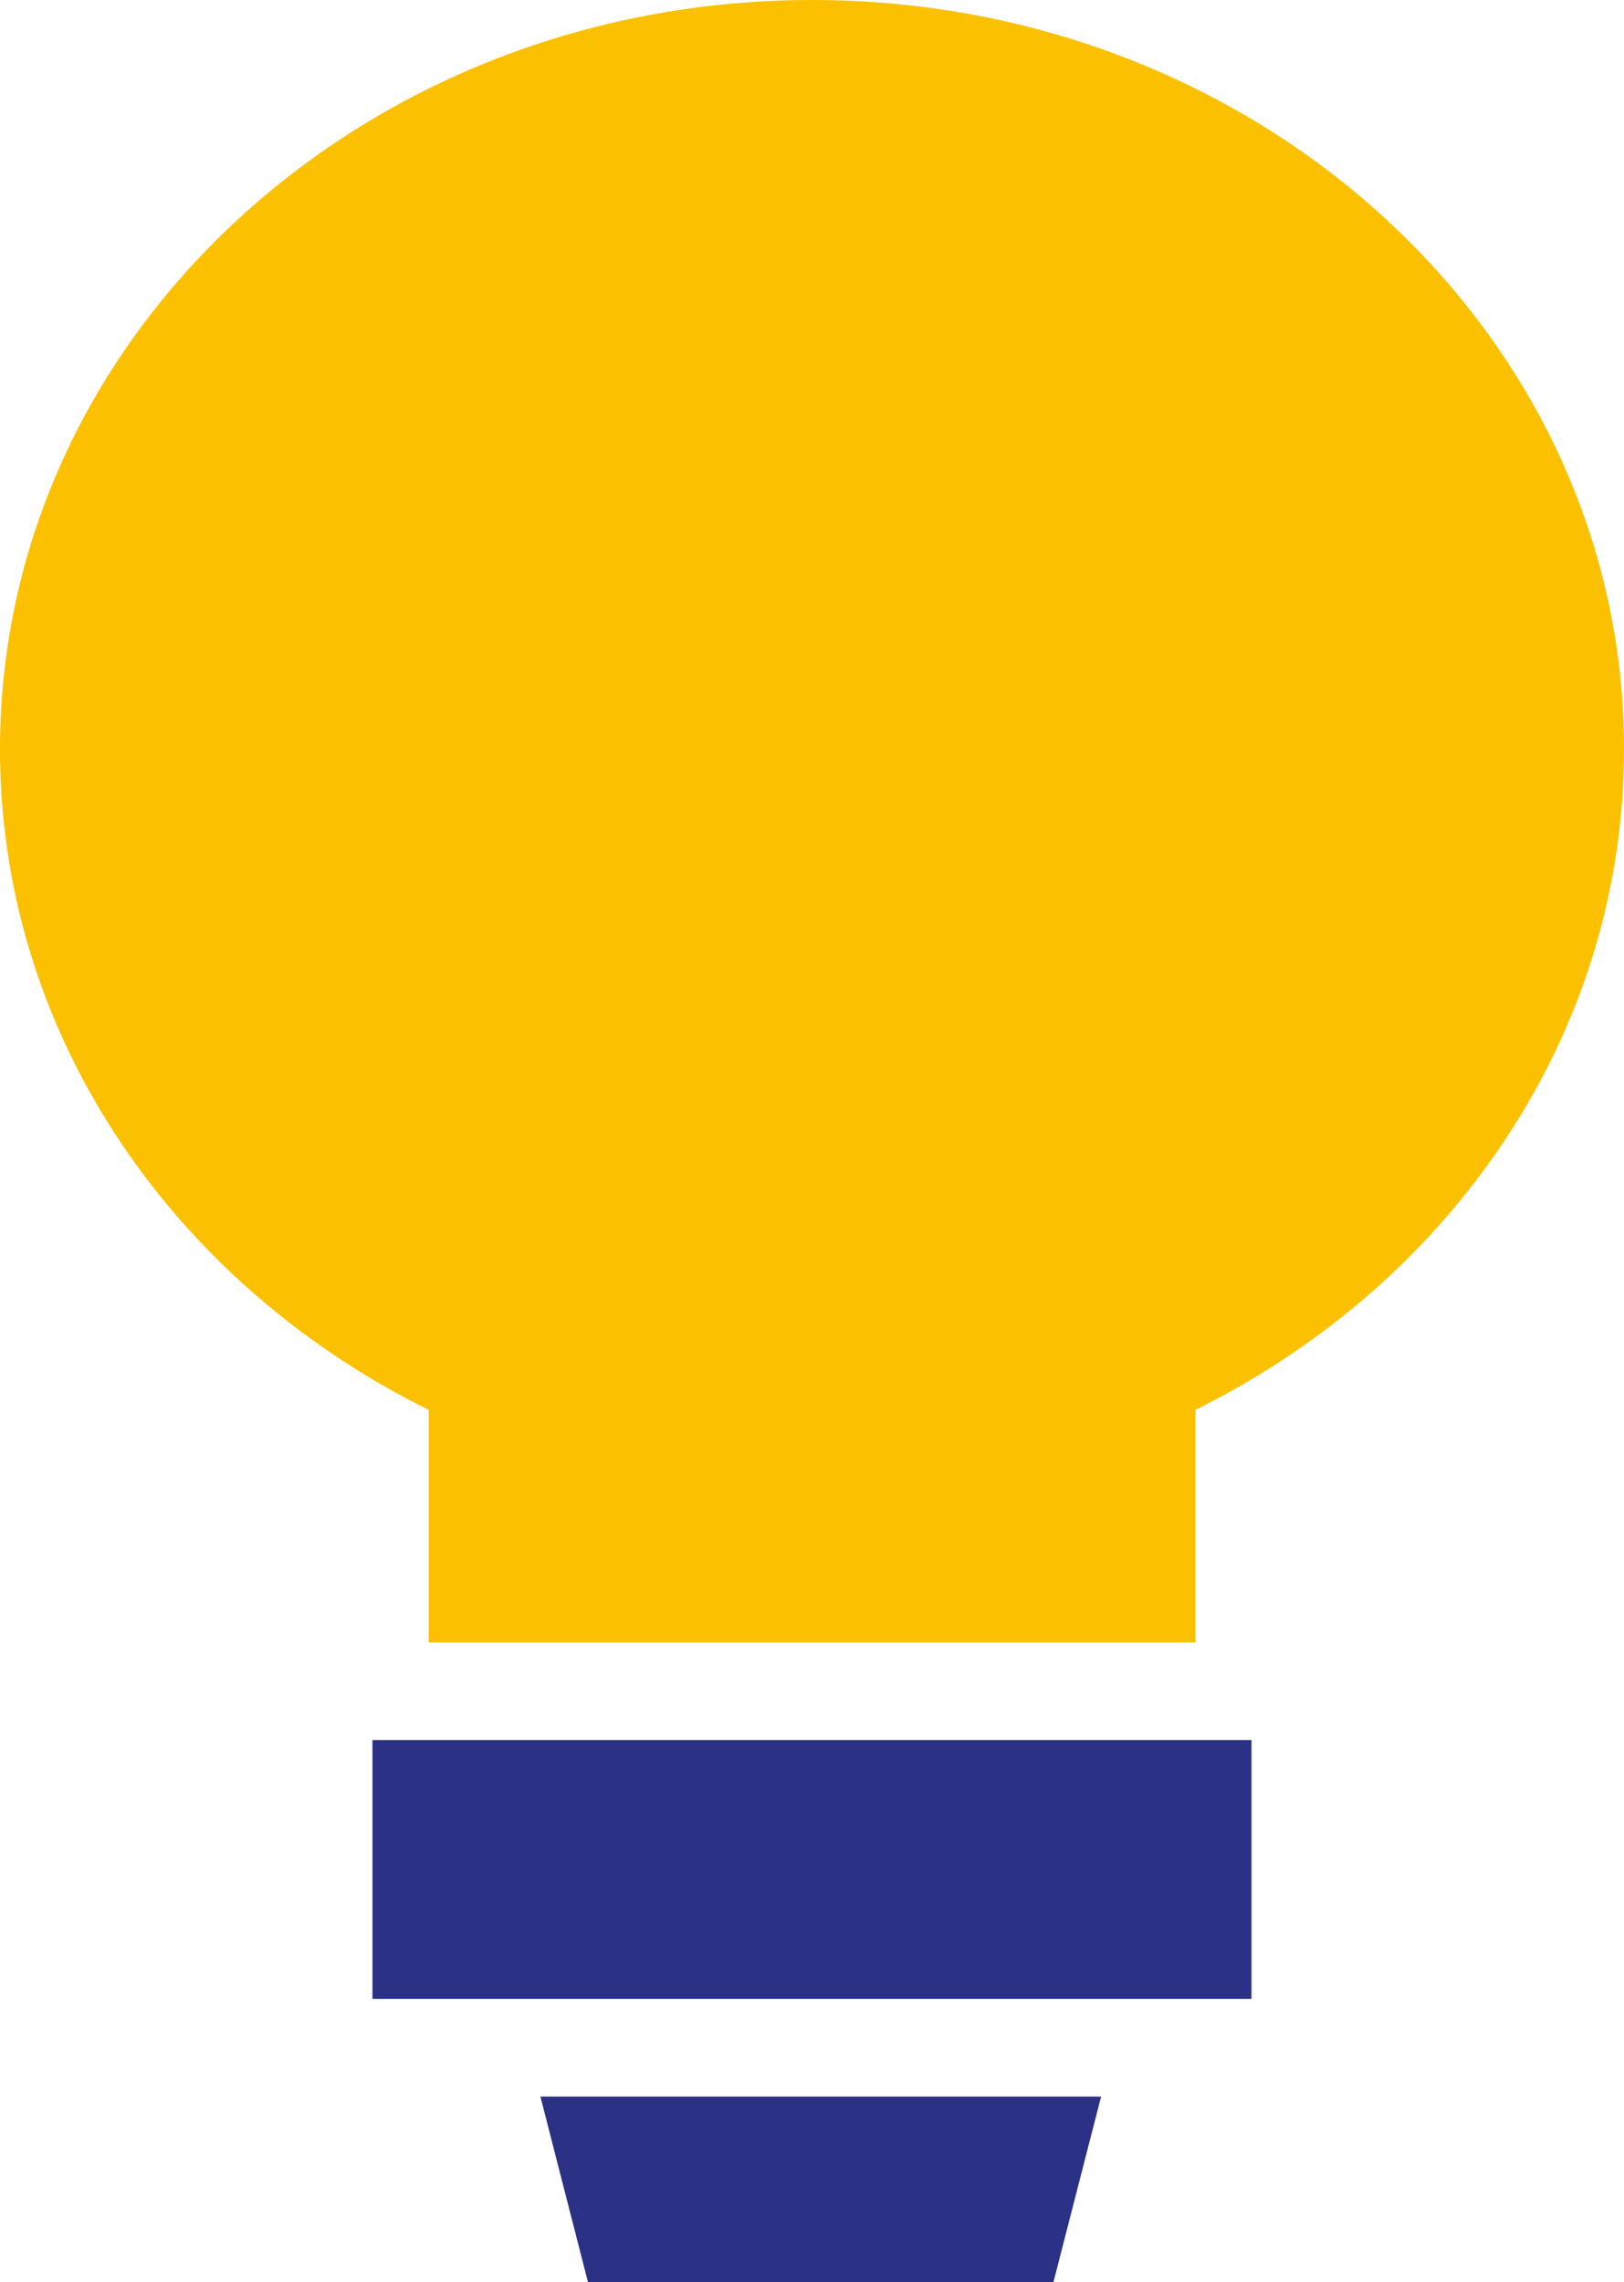 <svg width="121" height="170" viewBox="0 0 121 170" fill="none" xmlns="http://www.w3.org/2000/svg">
<g clip-path="url(#clip0_45_1727)">
<path d="M121 55.806C121 86.628 93.915 111.617 60.498 111.617C27.08 111.617 0 86.628 0 55.806C0 24.983 27.085 0 60.502 0C93.92 0 121.005 24.983 121.005 55.806" fill="#FBC100"/>
<path d="M89.065 87.407H31.936V122.34H89.065V87.407Z" fill="#FBC100"/>
<path d="M93.244 129.613H27.752V148.897H93.244V129.613Z" fill="#2B3184"/>
<path d="M78.487 170H43.811L40.264 156.169H82.04L78.487 170Z" fill="#2B3184"/>
</g>
<defs>
<clipPath id="clip0_45_1727">
<rect width="121" height="170" fill="white"/>
</clipPath>
</defs>
</svg>
